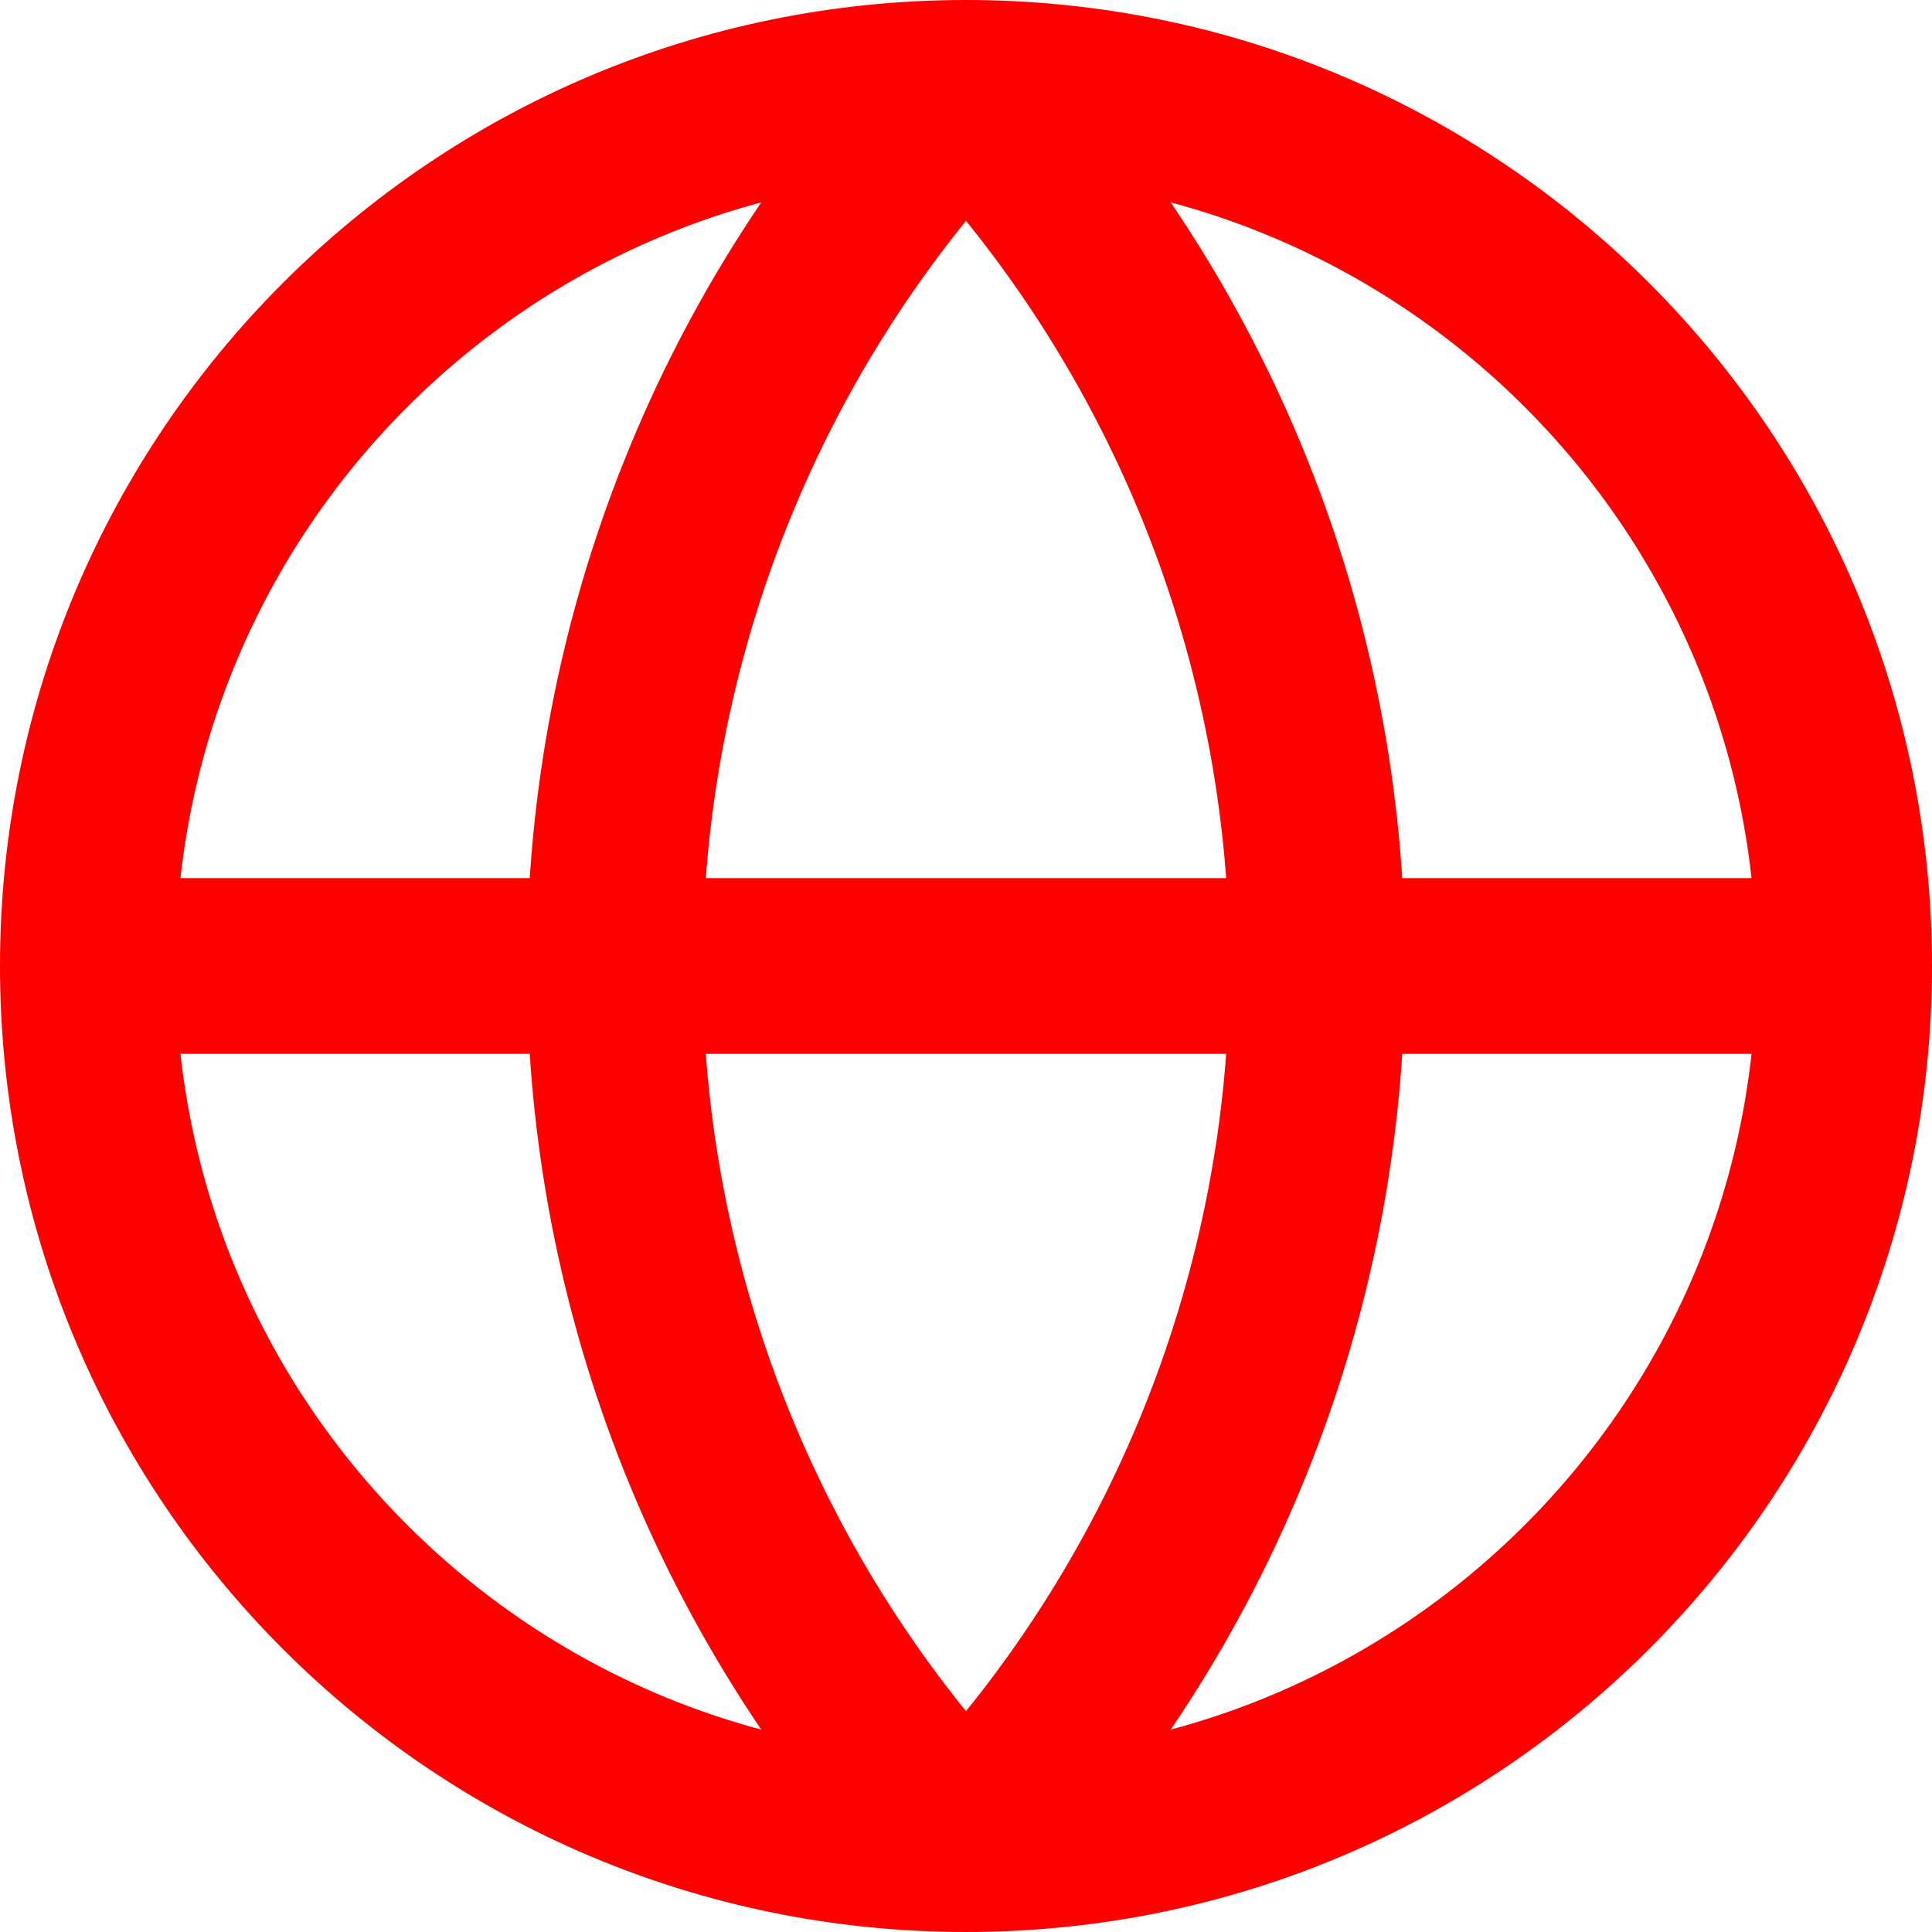 <svg width="22" height="22" viewBox="0 0 22 22" fill="none" xmlns="http://www.w3.org/2000/svg">
<path d="M21 11C21 16.523 16.523 21 11 21M21 11C21 5.477 16.523 1 11 1M21 11H1M11 21C5.477 21 1 16.523 1 11M11 21C8.432 18.304 7 14.723 7 11C7 7.277 8.432 3.696 11 1M11 21C13.568 18.304 15 14.723 15 11C15 7.277 13.568 3.696 11 1M1 11C1 5.477 5.477 1 11 1" stroke="#FE0000" stroke-width="2" stroke-linecap="round" stroke-linejoin="round"/>
</svg>
